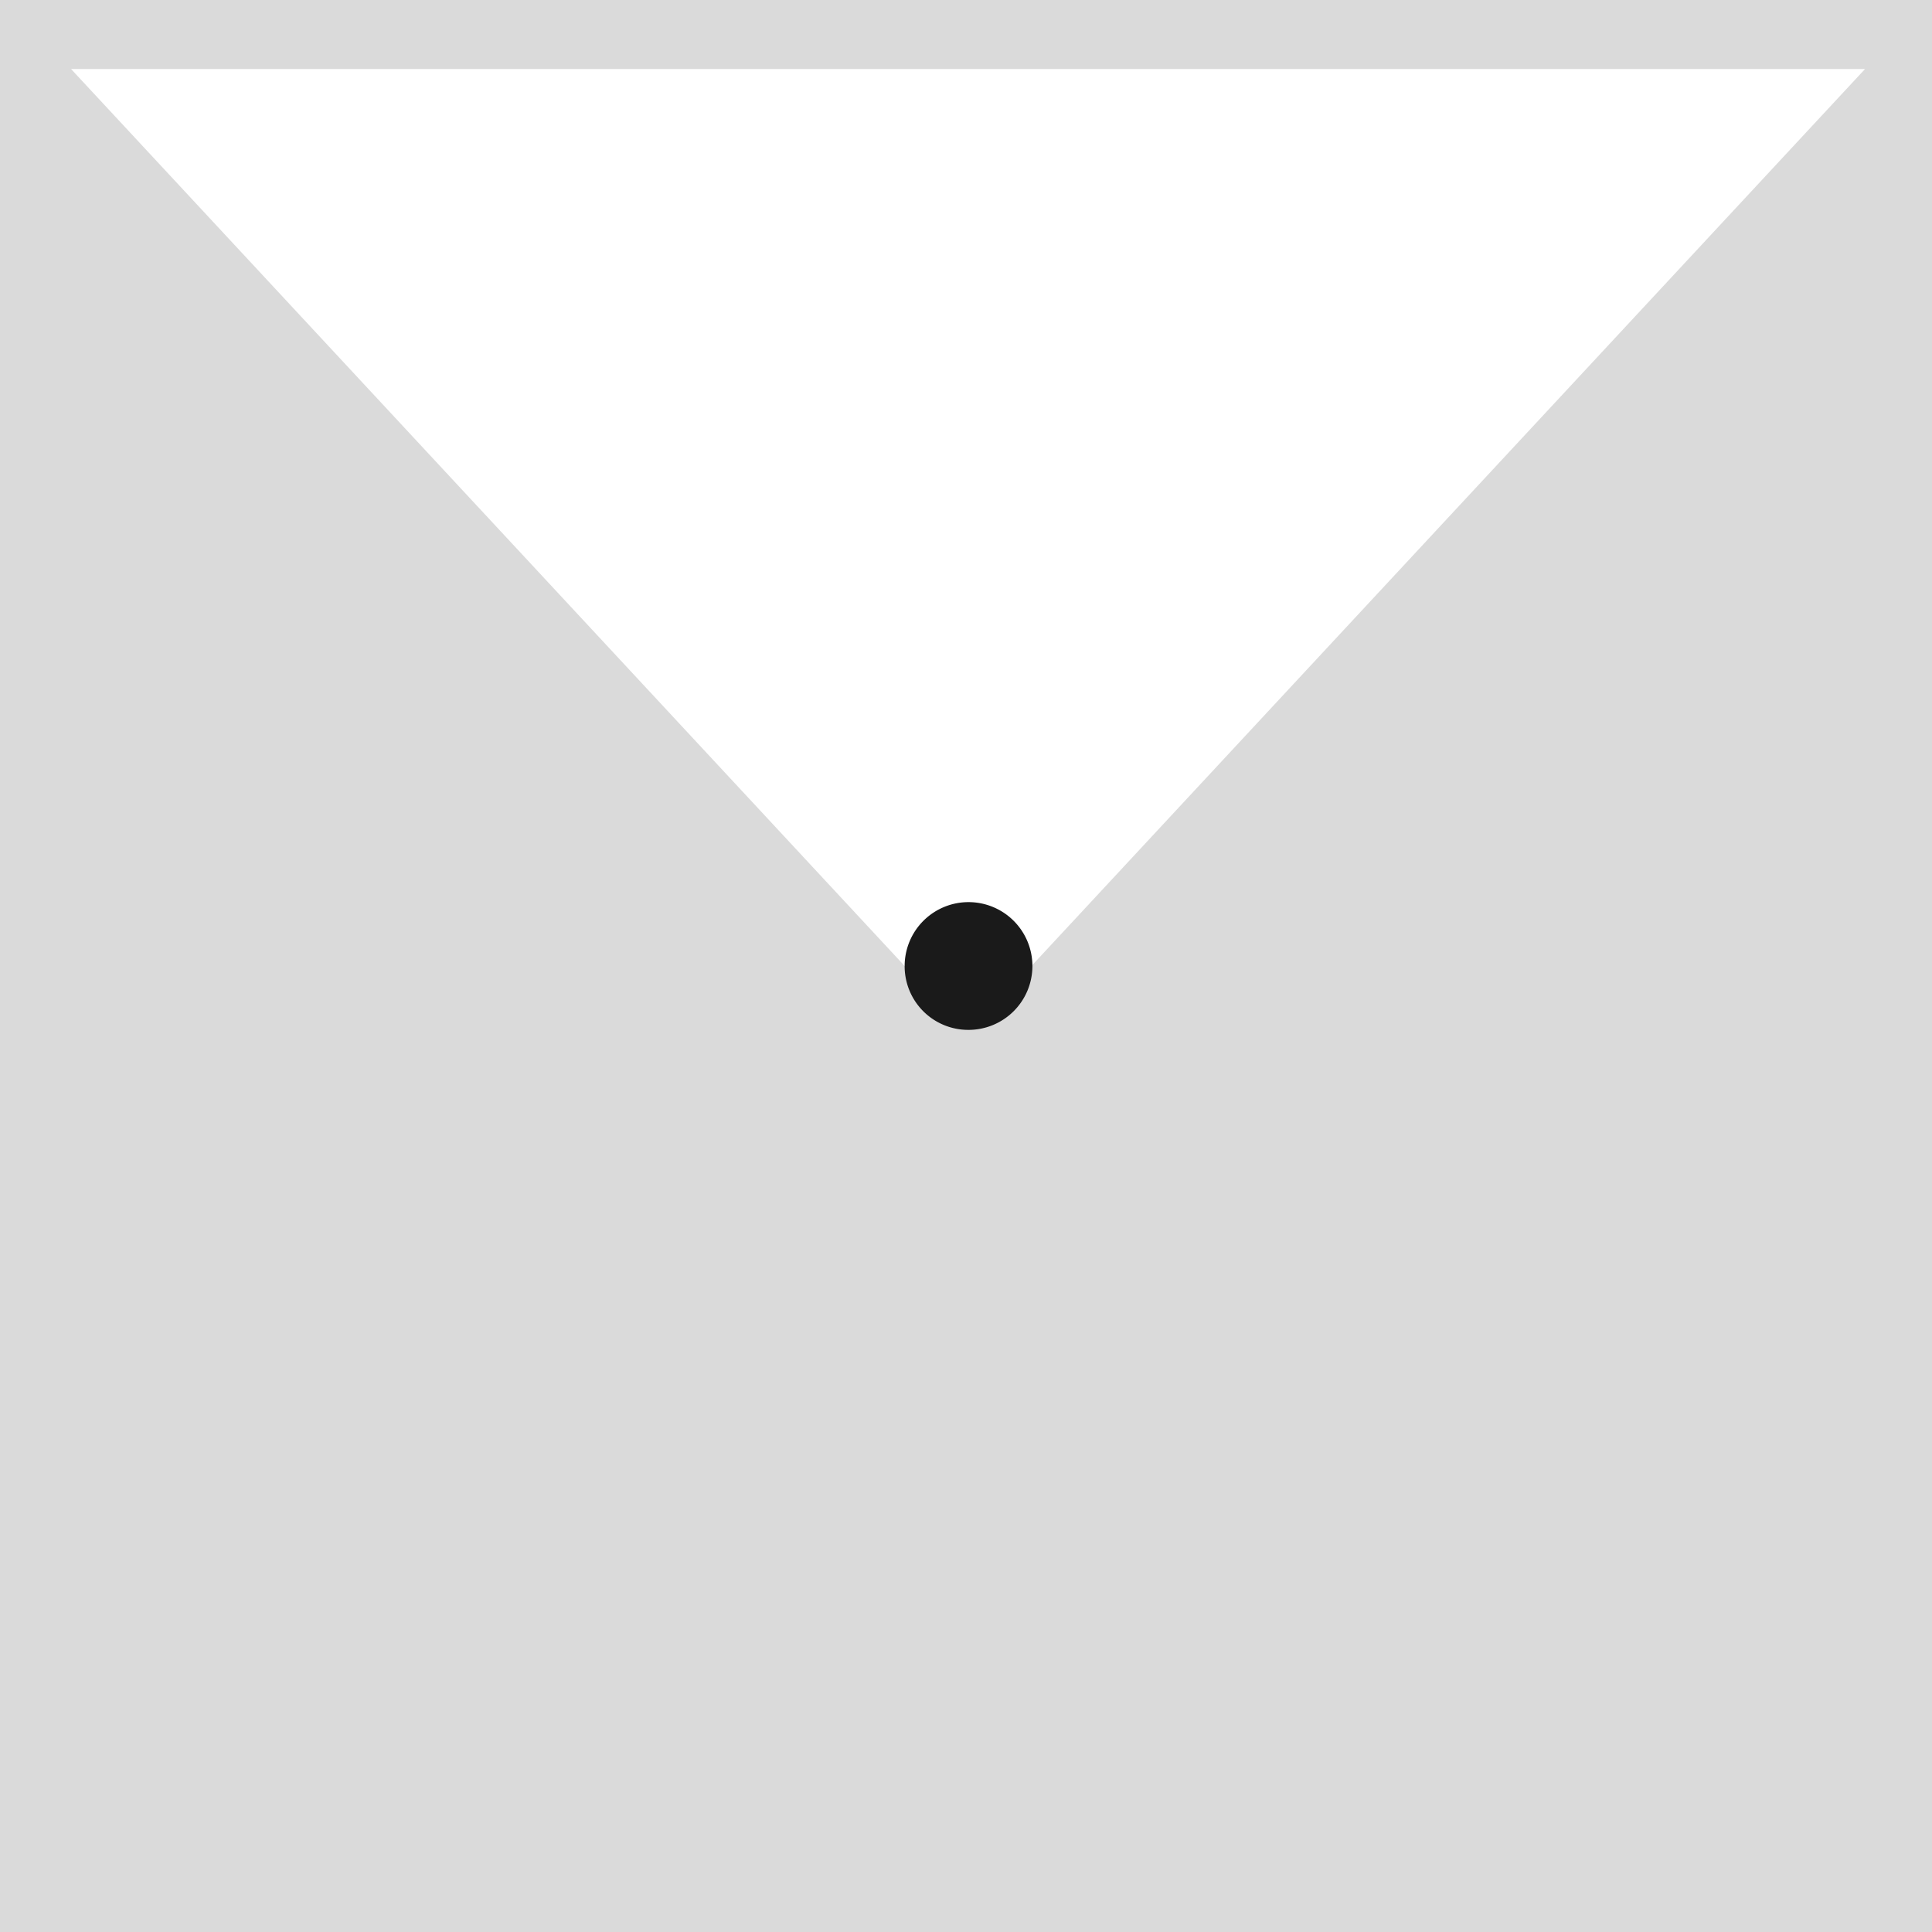 <svg id="Laag_1" data-name="Laag 1" xmlns="http://www.w3.org/2000/svg" width="19.842" height="19.842" viewBox="0 0 19.842 19.842">
  <title>LUX006D9</title>
  <rect width="19.842" height="19.842" style="fill: #dadada"/>
  <polygon points="0.73 0.709 19.154 0.709 10.593 9.921 9.291 9.921 0.73 0.709" style="fill: #fff"/>
  <path d="M9.922,10.577A.656.656,0,1,0,9.27,9.92.653.653,0,0,0,9.922,10.577Z" transform="translate(0.021 0)" style="fill: #1a1a1a"/>
</svg>
